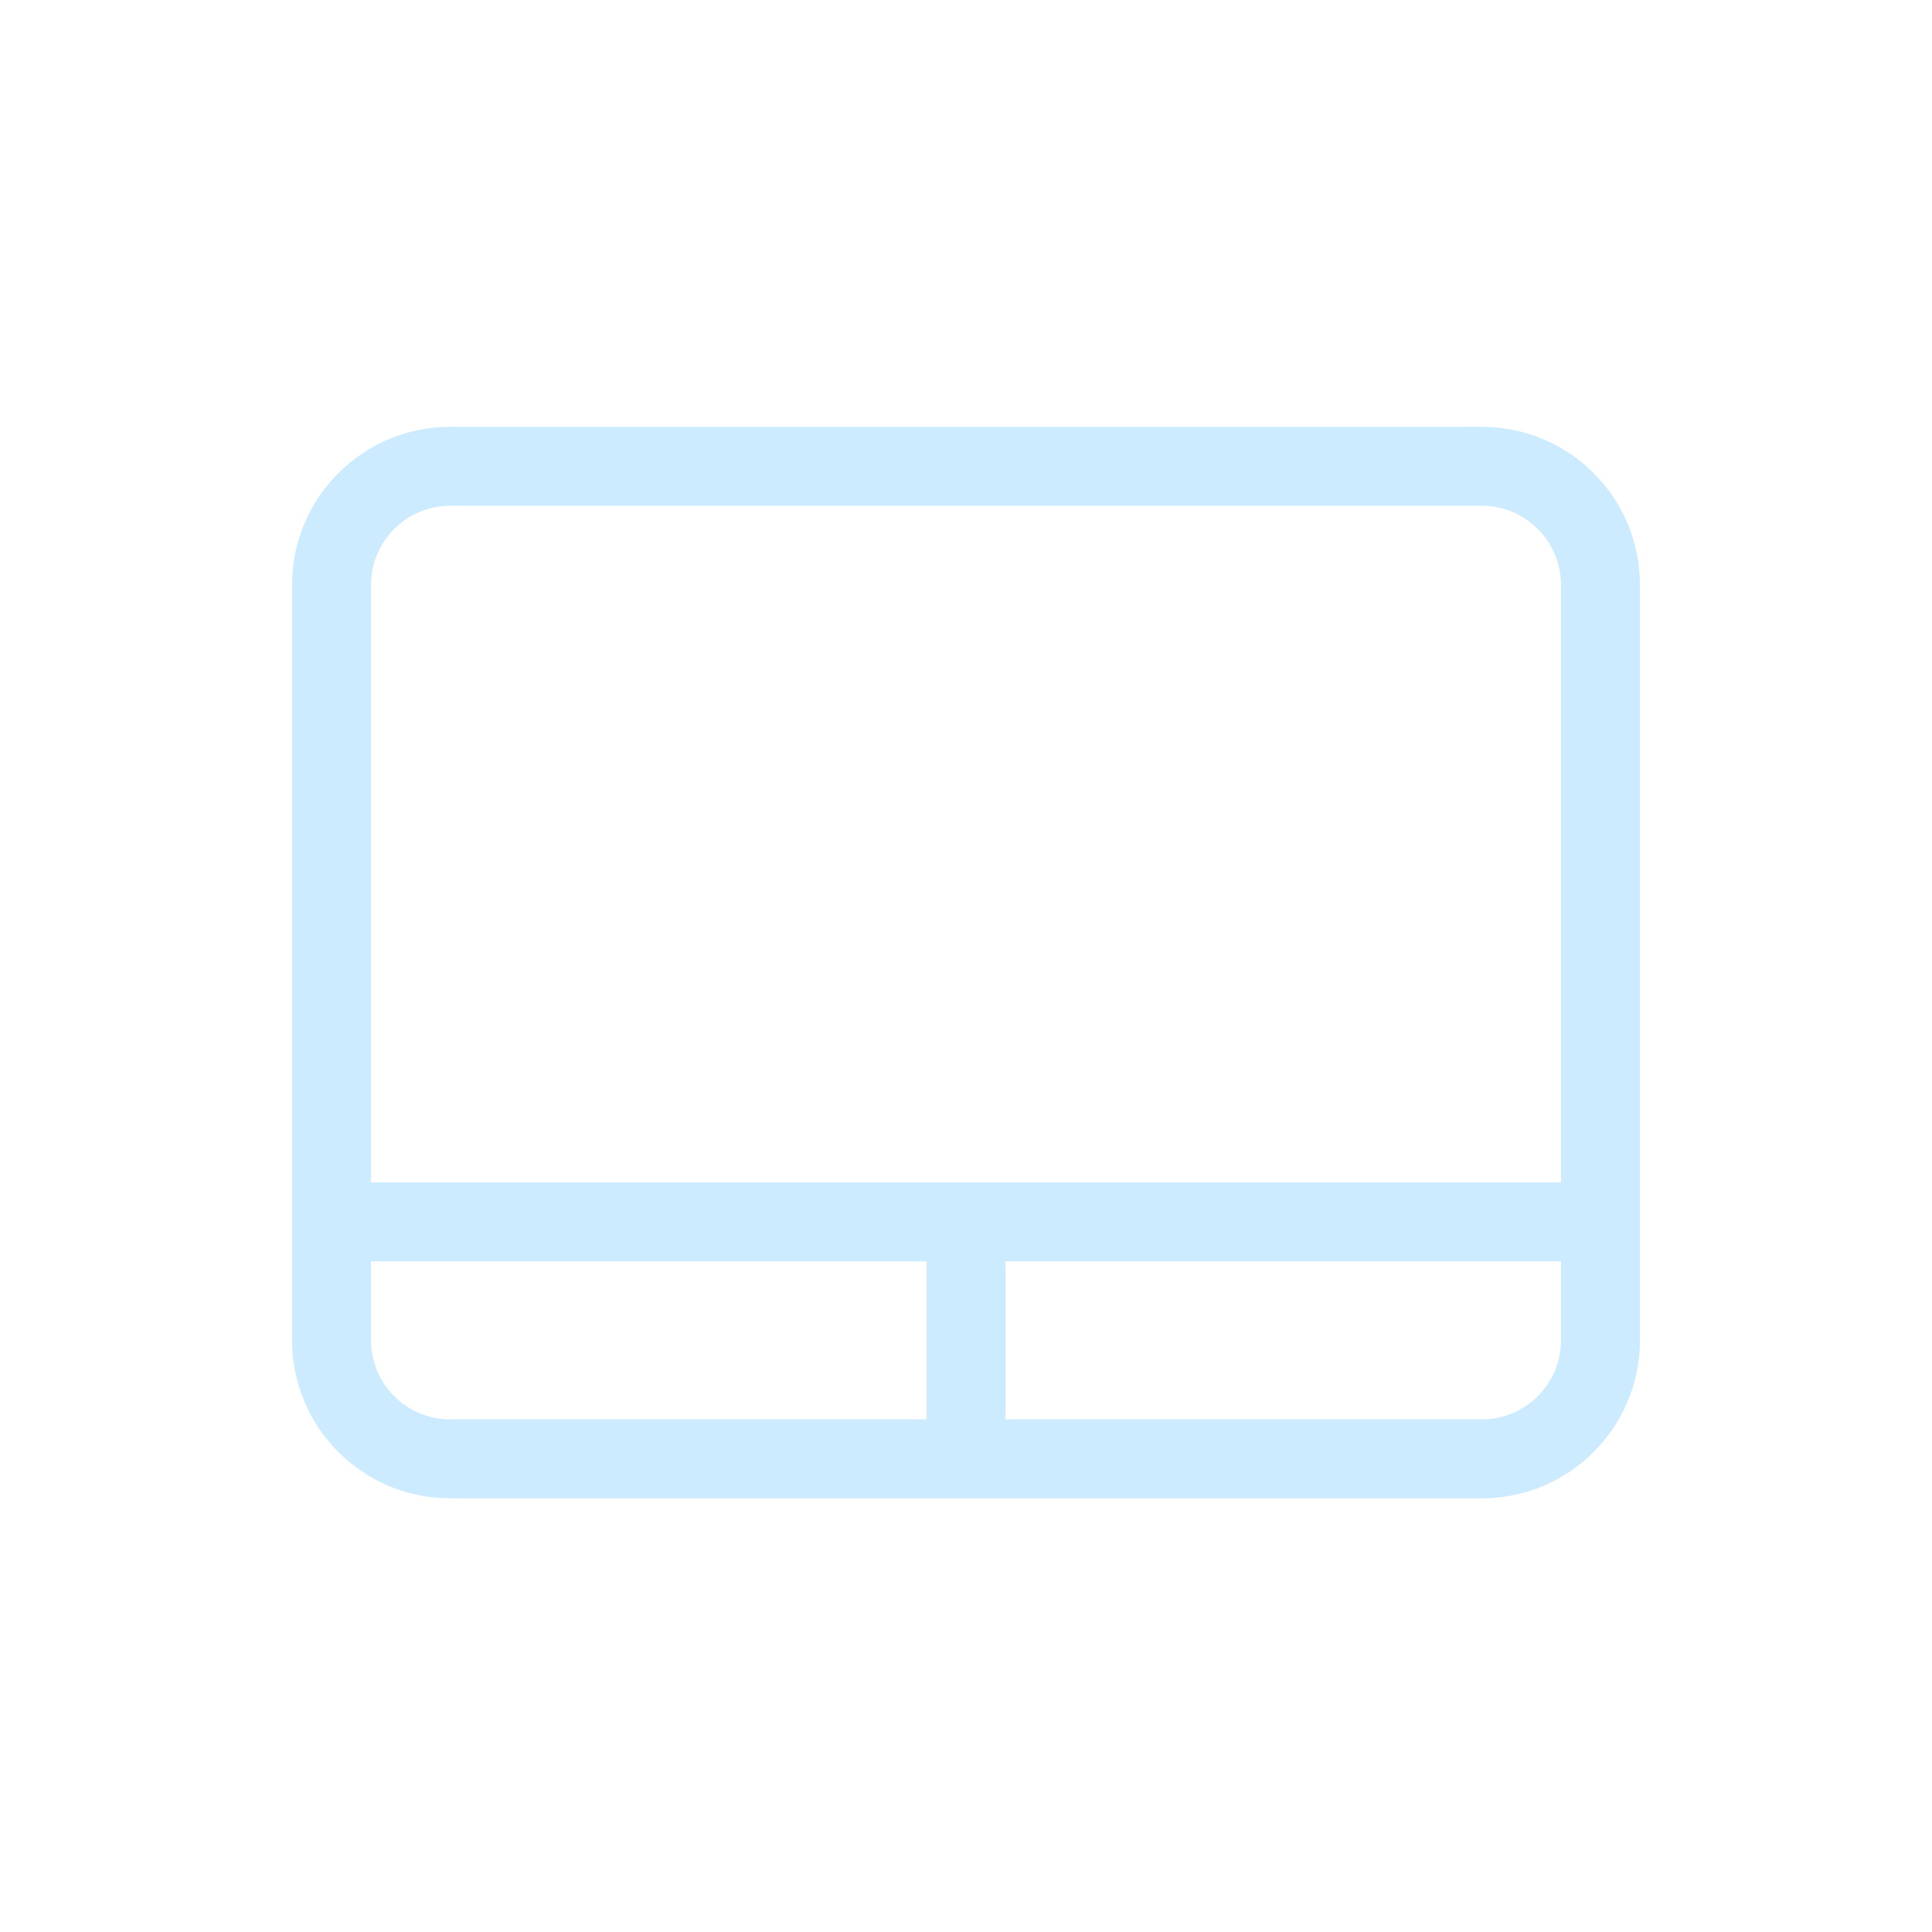 <svg width="86" height="86" viewBox="0 0 86 86" fill="none" xmlns="http://www.w3.org/2000/svg">
<path d="M65.969 19H20.031C16.154 19 13 22.154 13 26.031V59.664C13 63.541 16.154 66.695 20.031 66.695H65.969C69.846 66.695 73 63.541 73 59.664V26.031C73 22.154 69.846 19 65.969 19ZM20.031 22.516H65.969C67.907 22.516 69.484 24.093 69.484 26.031V52.633H16.516V26.031C16.516 24.093 18.093 22.516 20.031 22.516ZM16.516 59.664V56.148H41.242V63.18H20.031C18.093 63.18 16.516 61.603 16.516 59.664ZM65.969 63.18H44.758V56.148H69.484V59.664C69.484 61.603 67.907 63.18 65.969 63.18Z" fill="#CCEBFF"/>
</svg>
